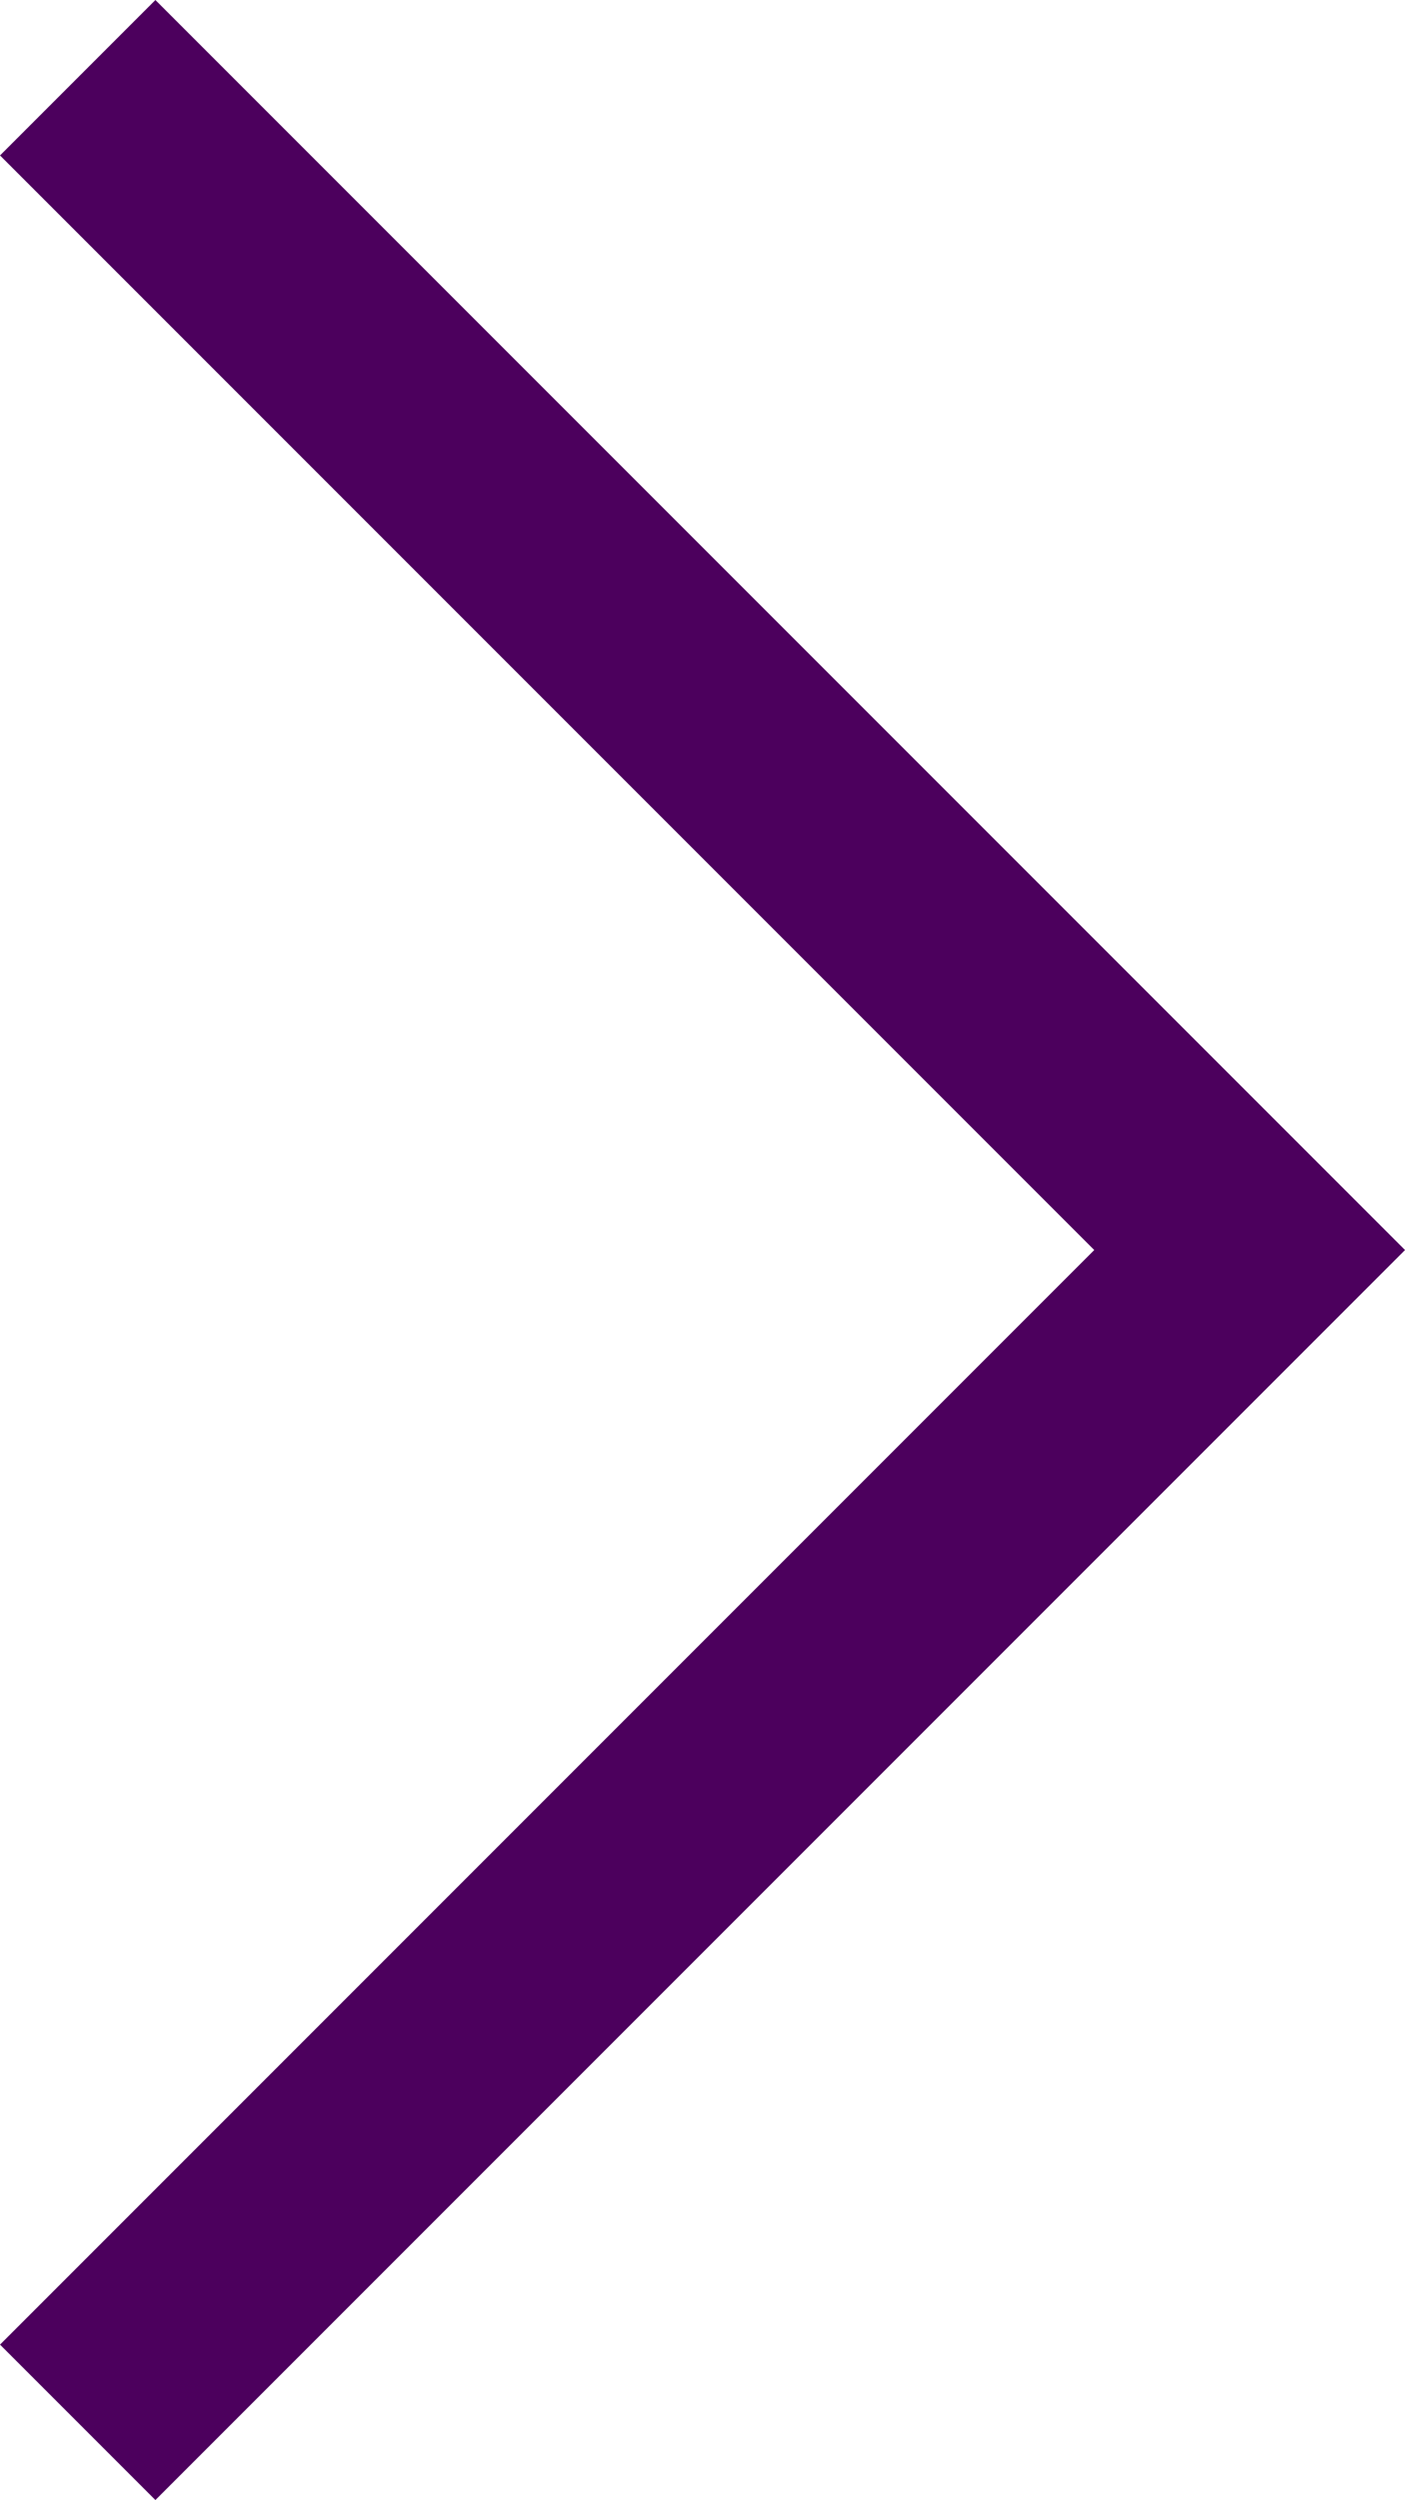 <svg xmlns="http://www.w3.org/2000/svg" width="19.182" height="34.121" viewBox="0 0 19.182 34.121">
  <path id="Up_Arrow" d="M0,0,16,16,0,32" transform="translate(1.061 1.061)" fill="none" stroke="#4c005d" stroke-width="3"/>
</svg>
